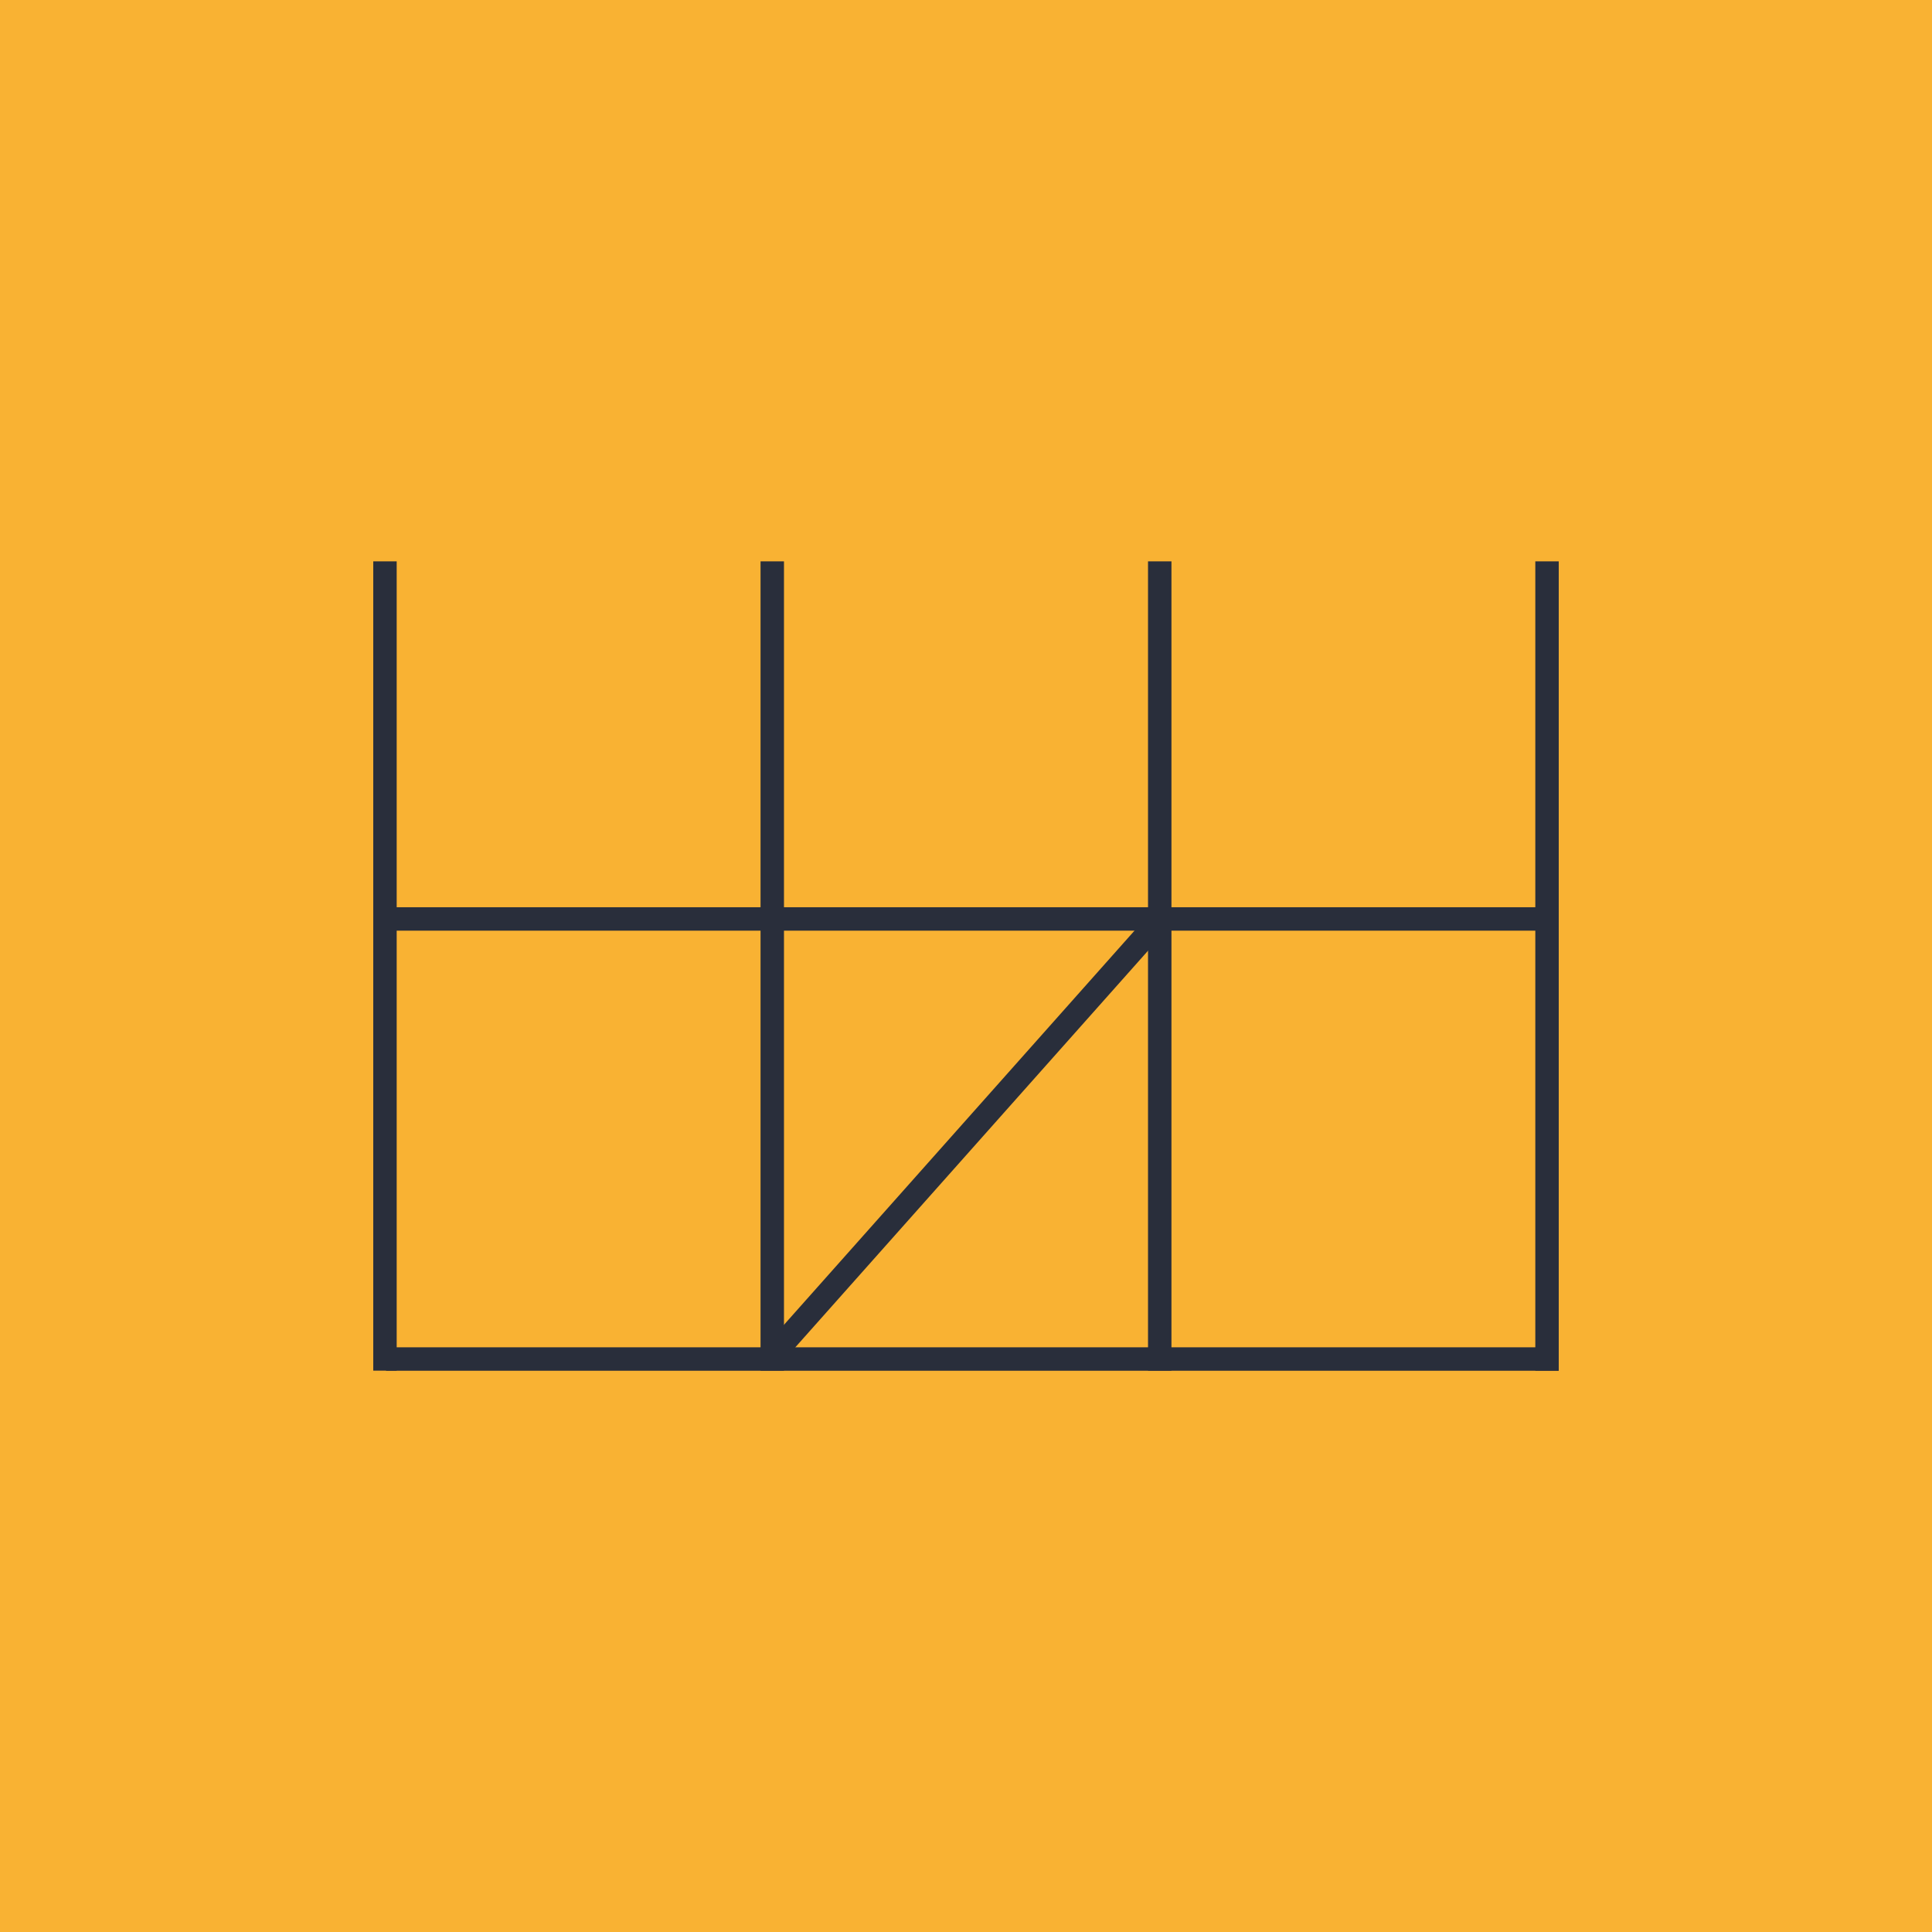 <?xml version="1.0" encoding="UTF-8"?>
<svg data-bbox="-8.45 -9.79 178.17 152.47" viewBox="0 0 108 108" xmlns="http://www.w3.org/2000/svg" data-type="ugc">
    <g>
        <path fill="#f9b233" d="M169.72-9.79v152.47H-8.45V-9.79h178.17z"/>
        <path fill="none" stroke="#292e3b" stroke-miterlimit="10" stroke-width="1.31" d="M21.52 31.38v45.24"/>
        <path fill="none" stroke="#292e3b" stroke-miterlimit="10" stroke-width="1.31" d="M43.17 31.38v45.24"/>
        <path fill="none" stroke="#292e3b" stroke-miterlimit="10" stroke-width="1.31" d="M64.83 31.38v45.24"/>
        <path fill="none" stroke="#292e3b" stroke-miterlimit="10" stroke-width="1.31" d="M86.48 31.38v45.24"/>
        <path fill="none" stroke="#292e3b" stroke-miterlimit="10" stroke-width="1.31" d="M87.13 75.97H21.58"/>
        <path fill="none" stroke="#292e3b" stroke-miterlimit="10" stroke-width="1.31" d="M64.62 51.66 43.48 75.43"/>
        <path fill="none" stroke="#292e3b" stroke-miterlimit="10" stroke-width="1.31" d="M87.13 51.37H21.58"/>
    </g>
</svg>
